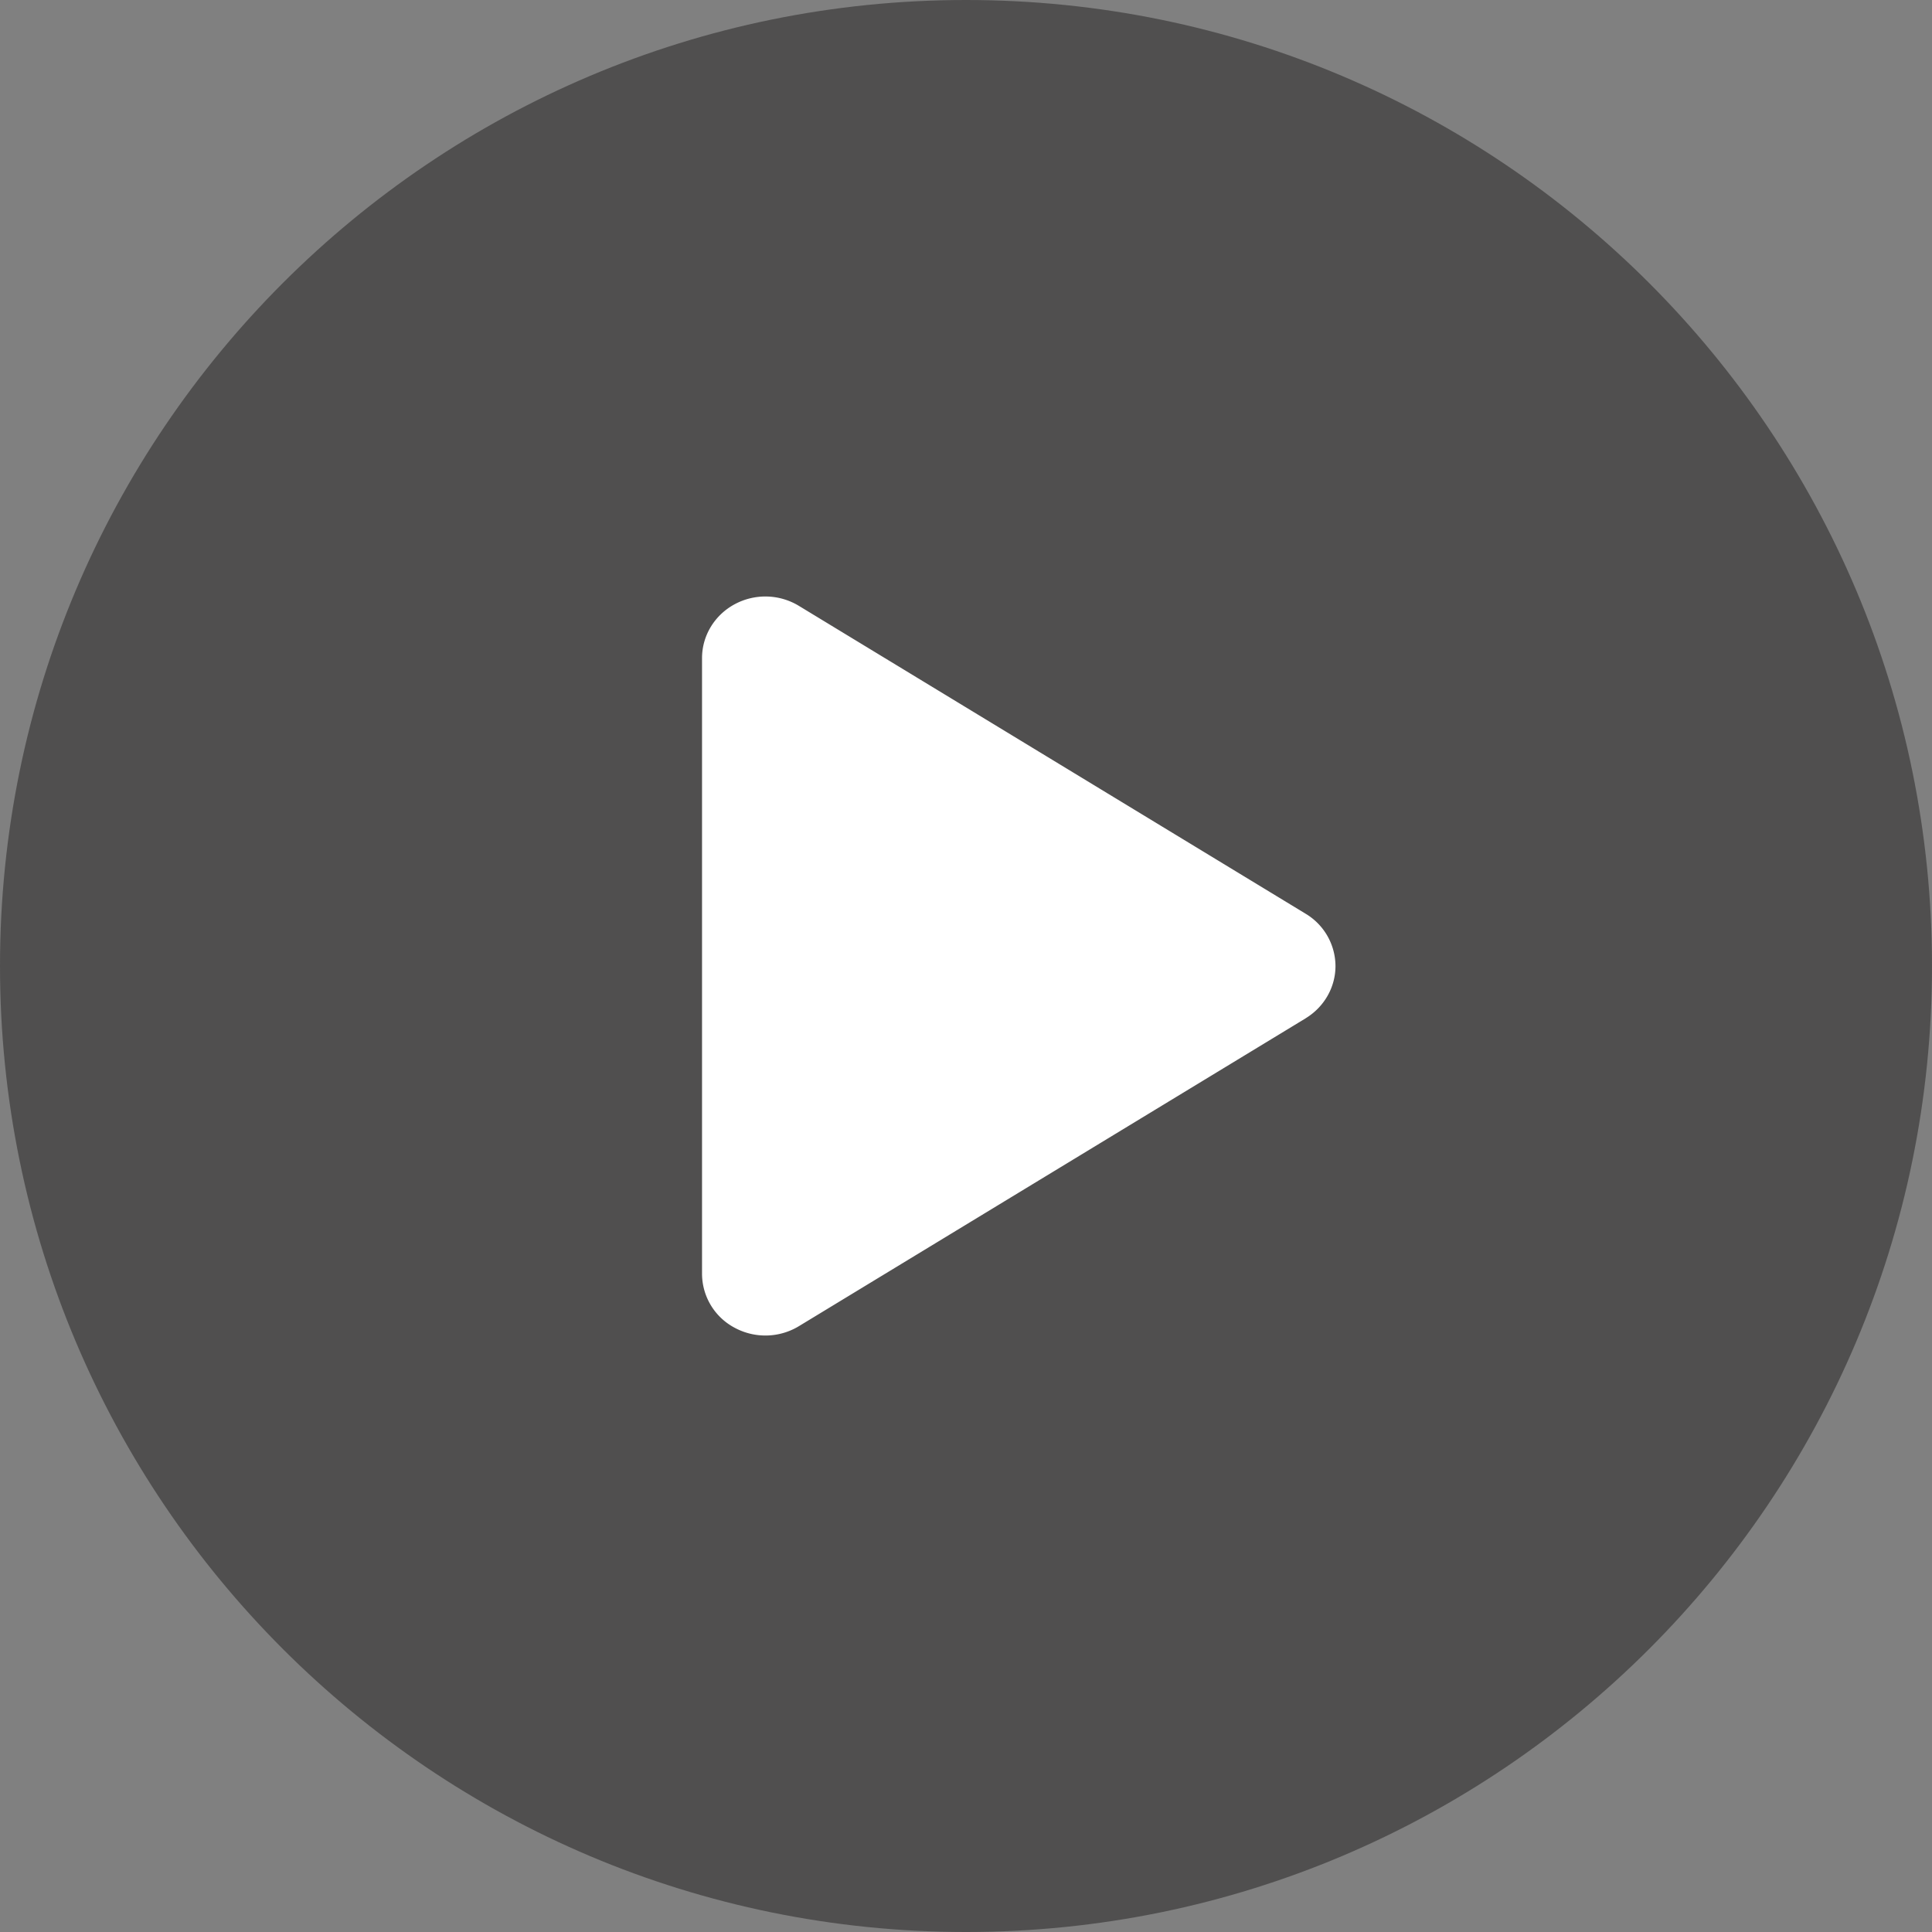 <svg xmlns="http://www.w3.org/2000/svg" width="70" height="70" viewBox="0 0 70 70">
    <rect x="0" y="0" width="70" height="70" fill="#808080" stroke="none"/>
    <g fill="none" fill-rule="nonzero">
        <path fill="#262323" fill-opacity=".522" d="M35 0c19.33 0 35 15.67 35 35S54.33 70 35 70 0 54.33 0 35 15.67 0 35 0z"/>
        <path fill="#FFF" d="M47.31 36.893L28.947 48.049a2.345 2.345 0 0 1-2.329.058 2.22 2.22 0 0 1-1.182-1.95V23.844c0-.811.453-1.558 1.182-1.951a2.345 2.345 0 0 1 2.33.06l18.36 11.155a2.22 2.22 0 0 1 1.079 1.893c0 .768-.408 1.483-1.079 1.892z"/>
    </g>
</svg>
